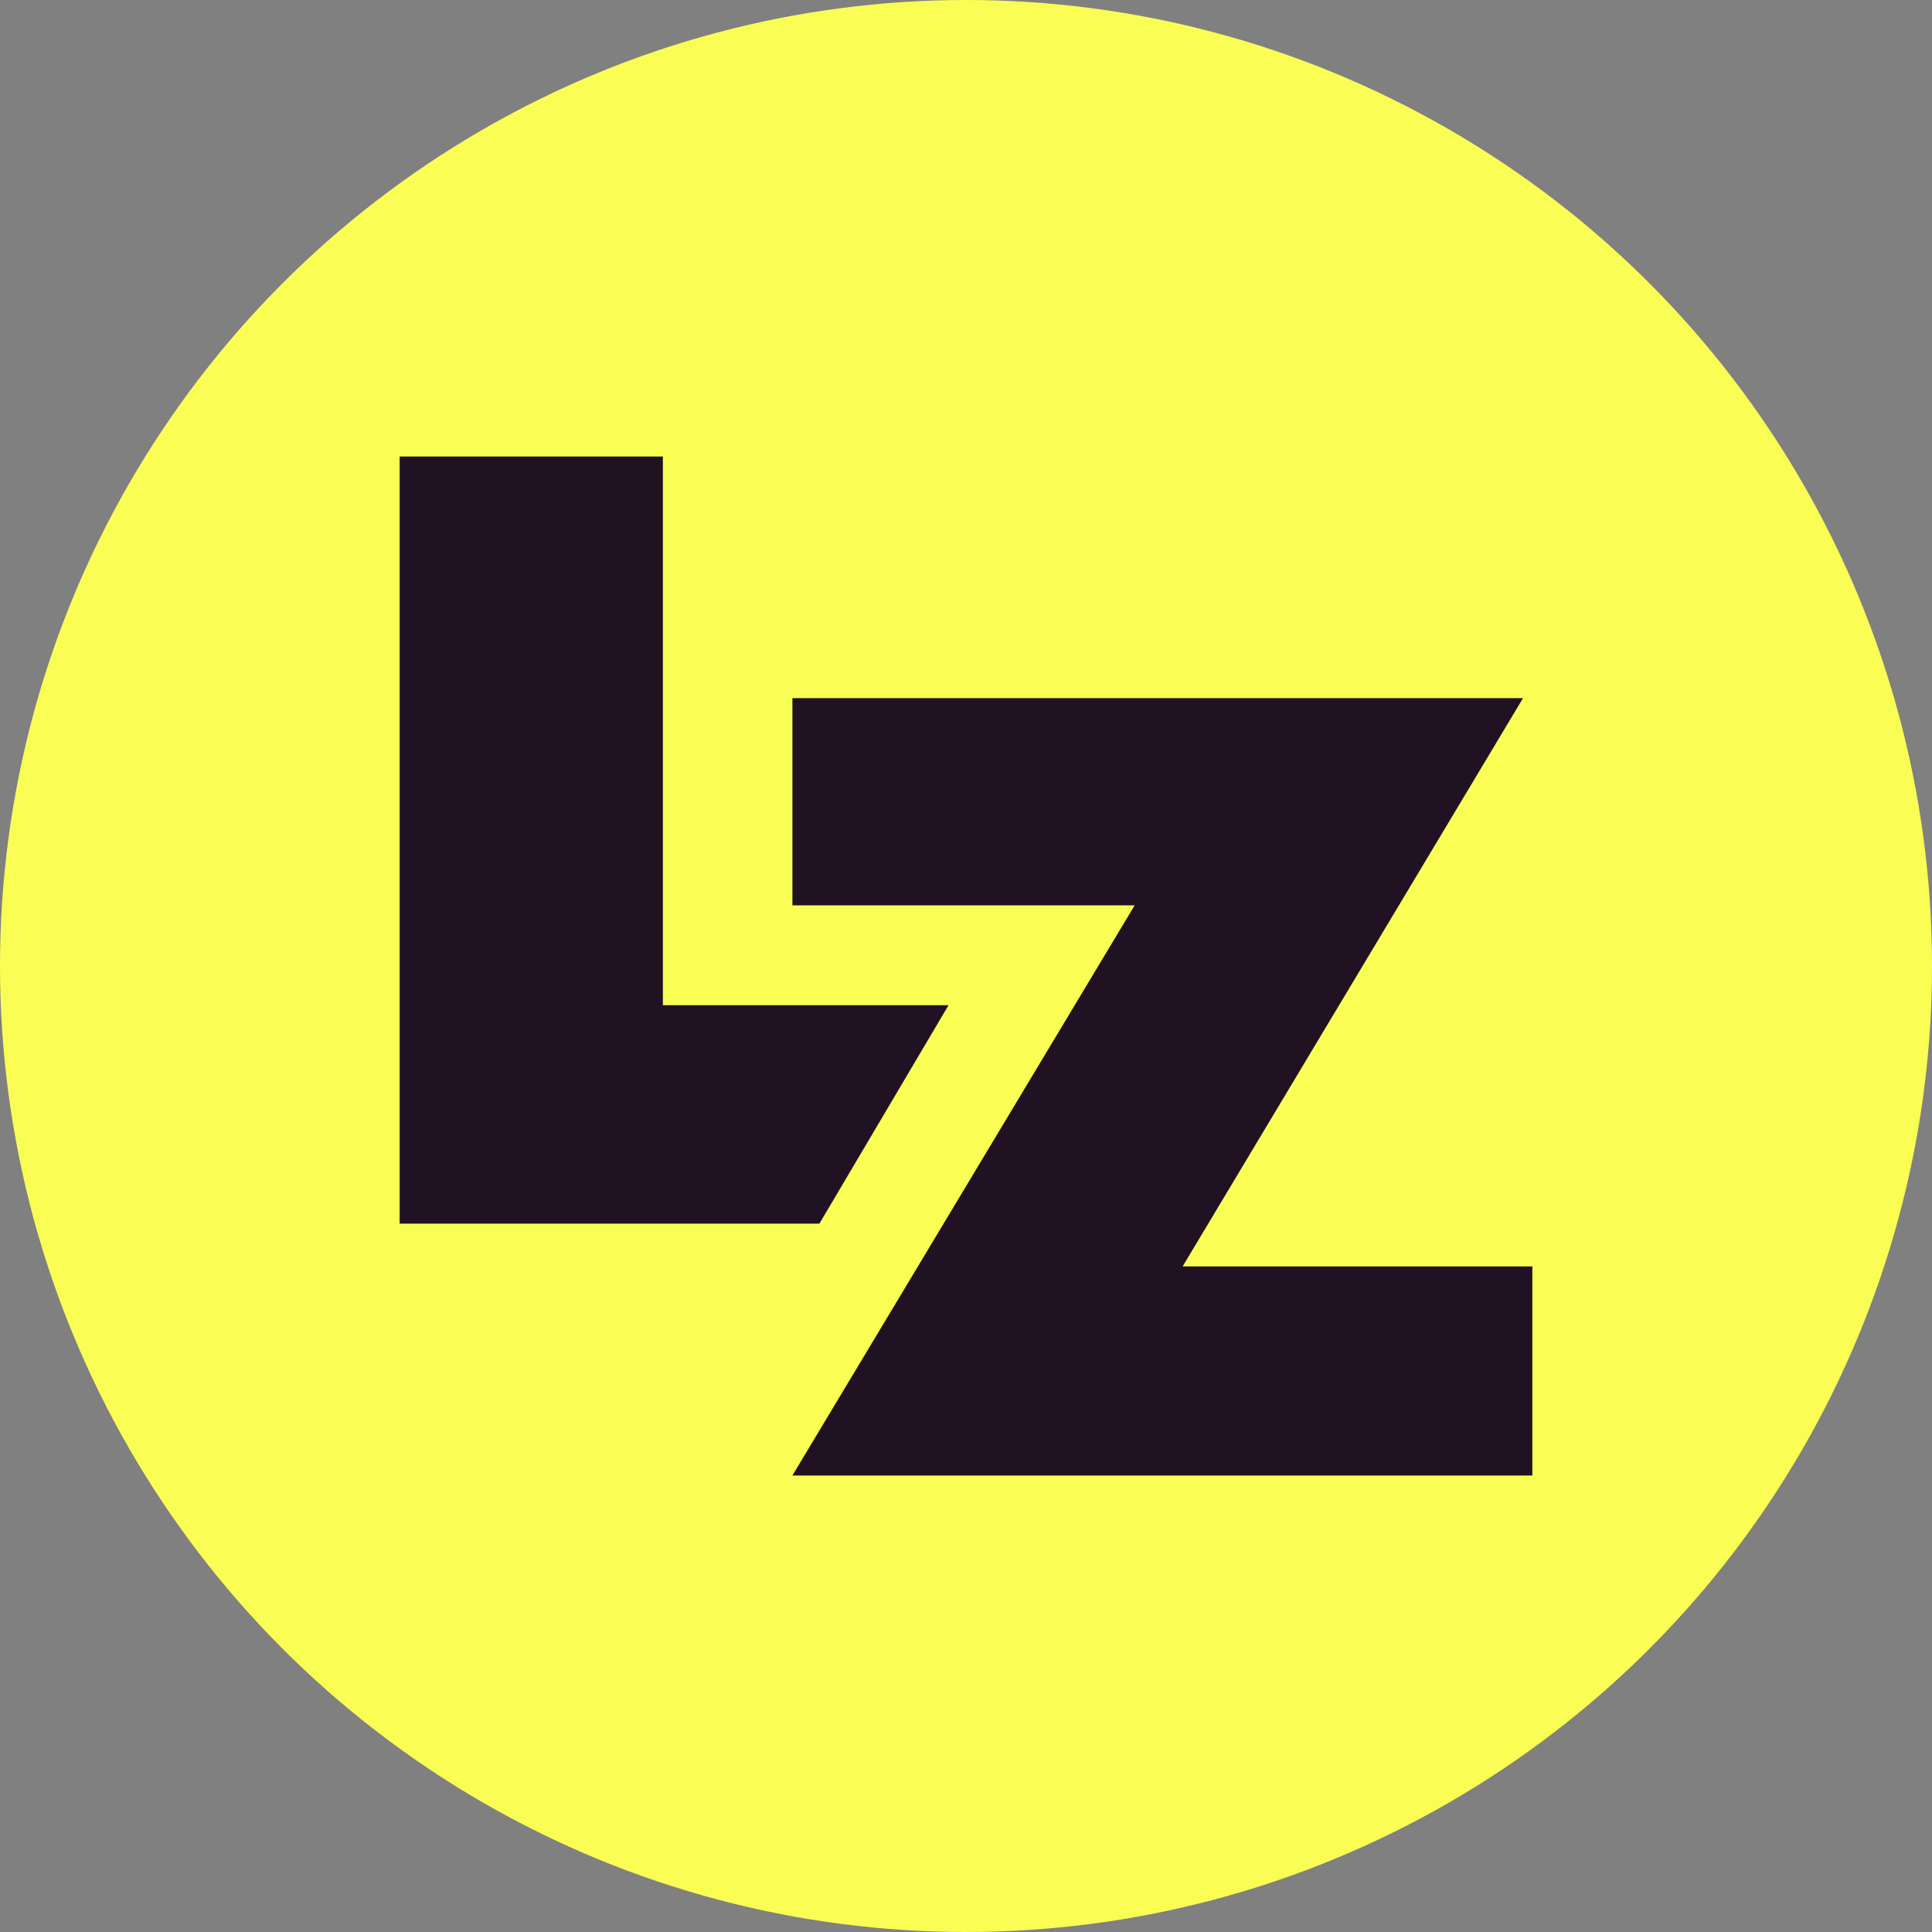 <svg xmlns="http://www.w3.org/2000/svg" id="uuid-3712c783-5b36-41a3-a7b9-2f99d173d79f" viewBox="0 0 512 512"><rect x="0" y="0" width="512" height="512" fill="#808080" stroke="none"/><circle cx="256" cy="256" r="256" fill="#fafe54"></circle><g><path d="M251.37,266.39l-34.22,57.89H105.91V120.98h69.76v145.41h75.69Z" fill="#201222"></path><path d="M300.7,239.93h-90.7v-54.92h193.62l-90.21,150.6h92.68v55.42H209.99l90.7-151.09Z" fill="#201222"></path></g></svg>